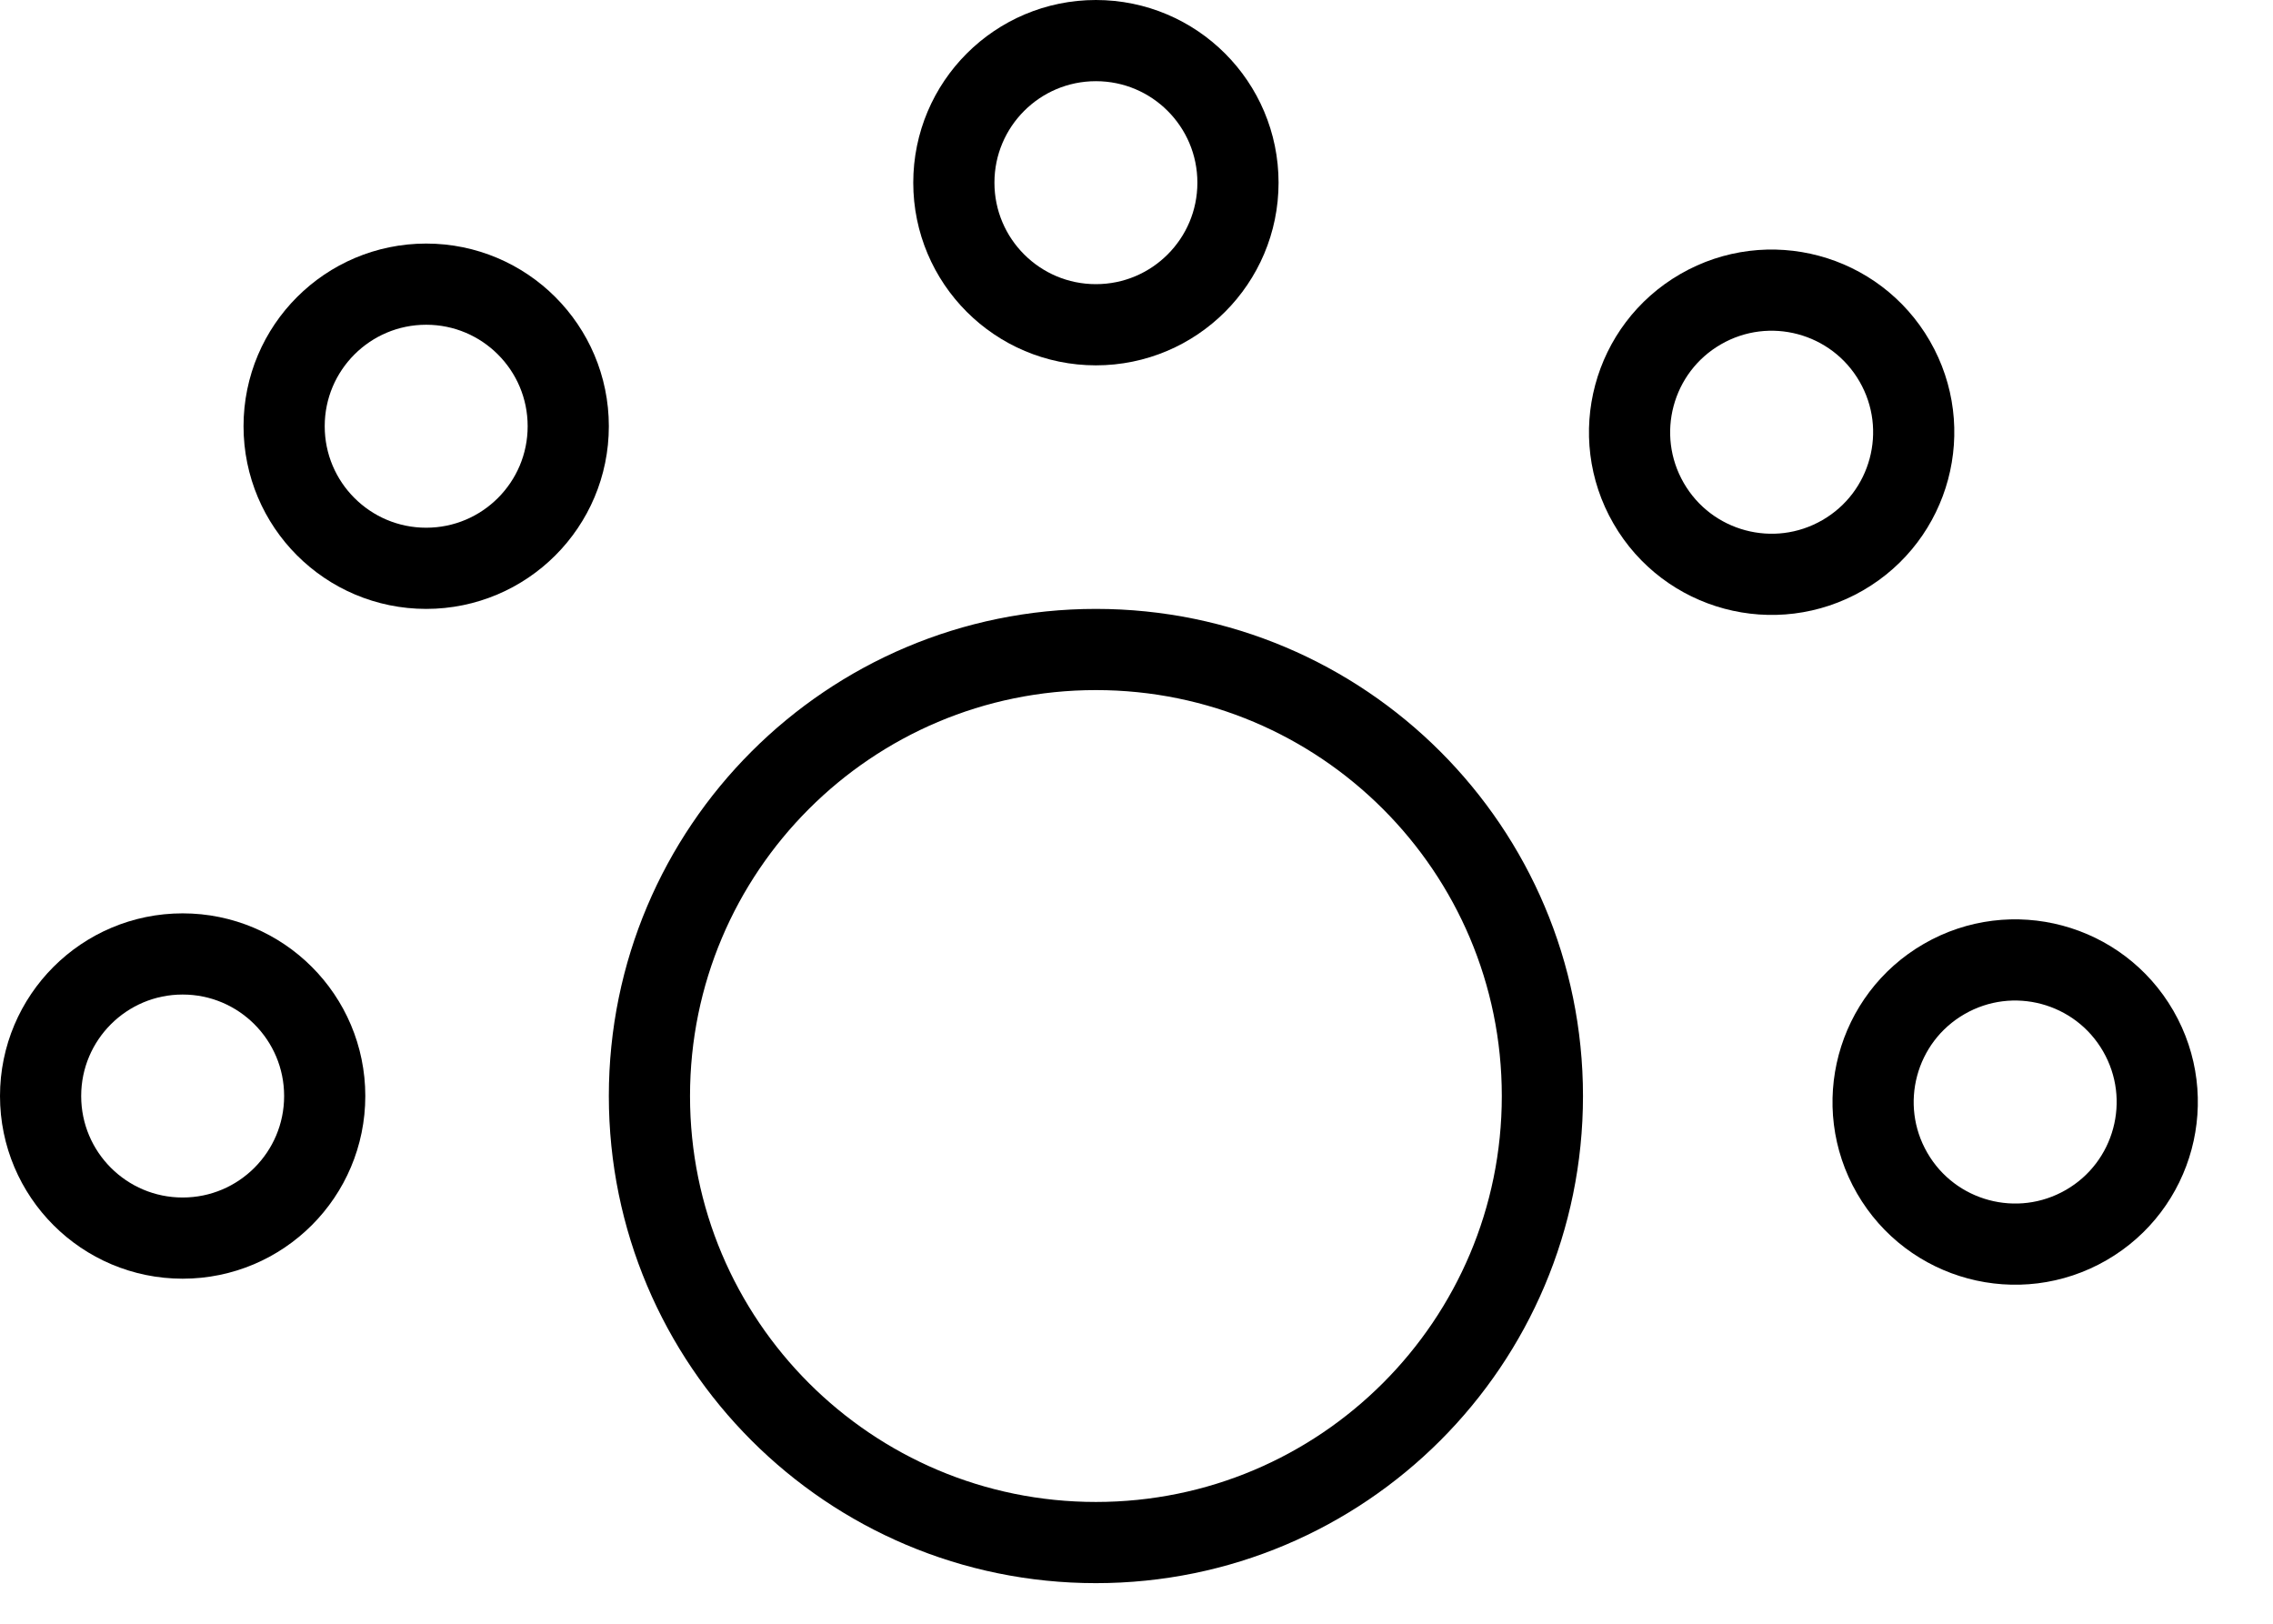 <?xml version="1.0" encoding="UTF-8"?> <svg xmlns="http://www.w3.org/2000/svg" width="28" height="20" viewBox="0 0 28 20" fill="none"><circle cx="13.5" cy="2.25" r="1.75" stroke="black"></circle><path d="M8 13.5C8 10.462 10.462 8 13.5 8C16.538 8 19 10.462 19 13.5C19 16.538 16.538 19 13.5 19C10.462 19 8 16.538 8 13.5Z" stroke="black"></path><circle cx="5.25" cy="5.25" r="1.75" transform="rotate(-180 5.25 5.25)" stroke="black"></circle><circle cx="2.25" cy="13.5" r="1.75" transform="rotate(-180 2.25 13.5)" stroke="black"></circle><circle cx="24.824" cy="13.574" r="1.75" transform="rotate(-30 24.824 13.574)" stroke="black"></circle><circle cx="21.824" cy="5.324" r="1.75" transform="rotate(-30 21.824 5.324)" stroke="black"></circle></svg> 